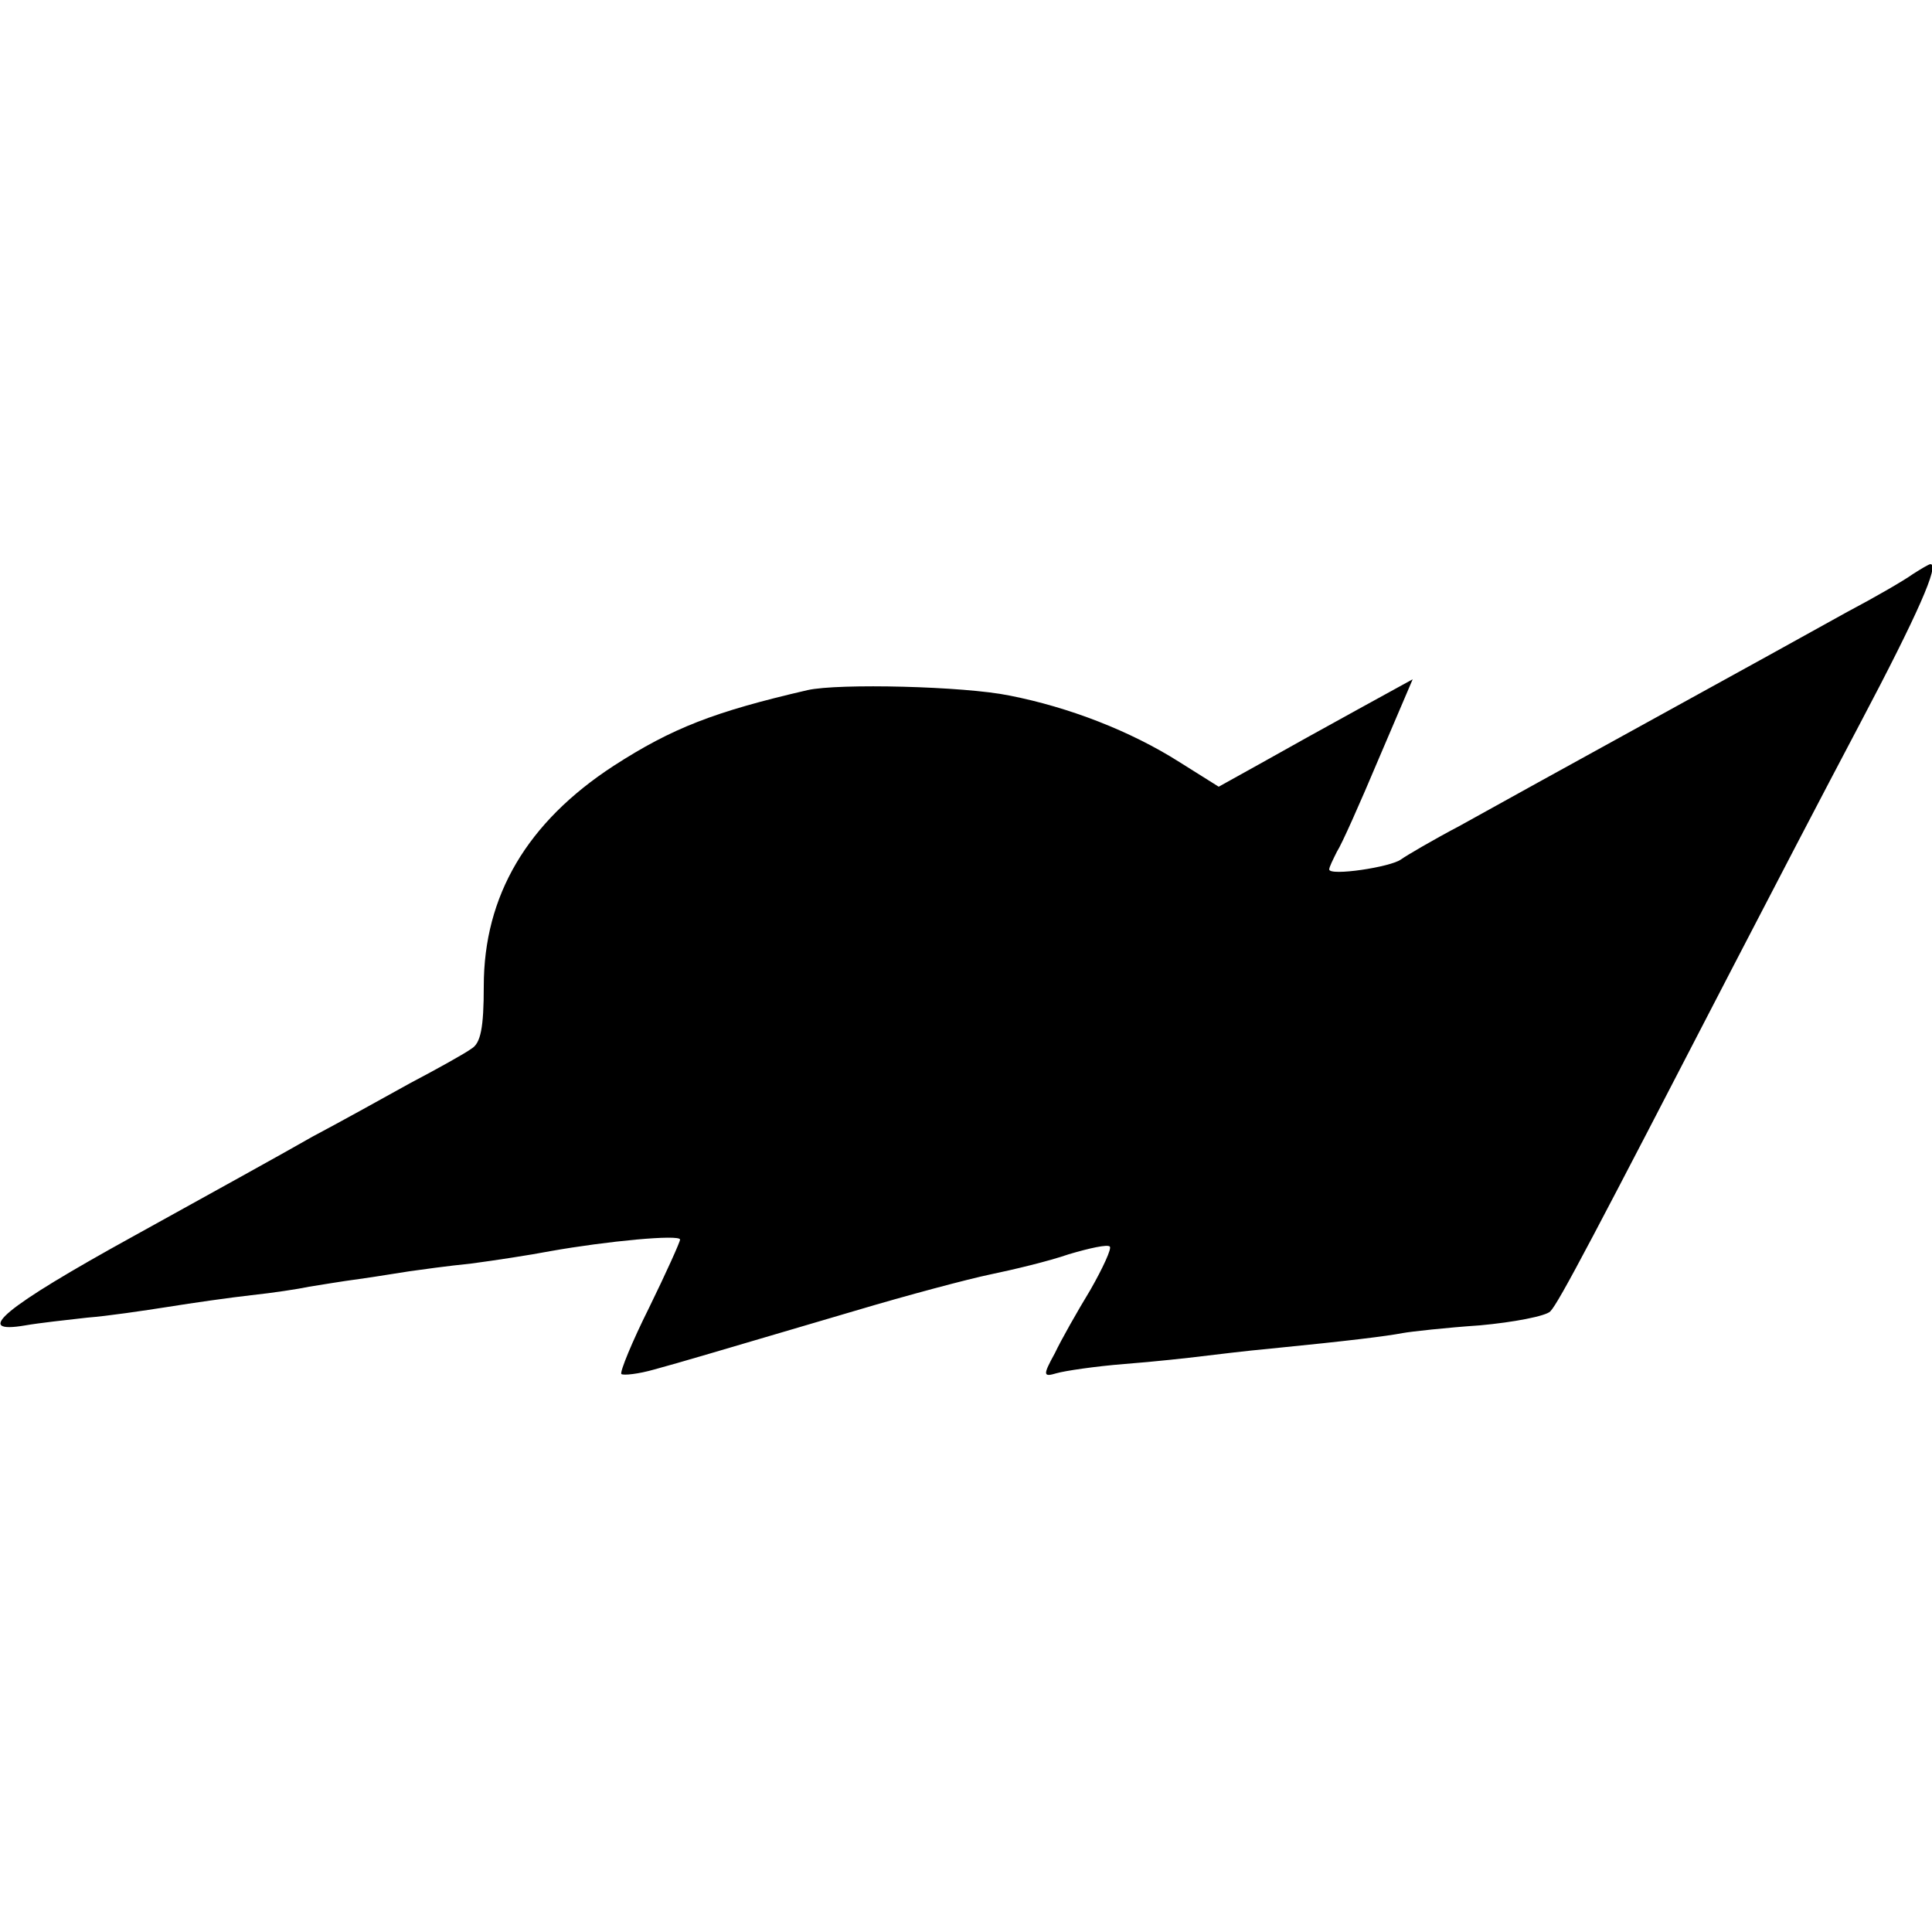 <?xml version="1.0" standalone="no"?>
<!DOCTYPE svg PUBLIC "-//W3C//DTD SVG 20010904//EN"
 "http://www.w3.org/TR/2001/REC-SVG-20010904/DTD/svg10.dtd">
<svg version="1.0" xmlns="http://www.w3.org/2000/svg"
 width="250pt" height="250pt" viewBox="0 0 250 250"
 preserveAspectRatio="xMidYMid meet">
<g transform="translate(0,250) scale(0.1,-0.1)"
fill="#000000" stroke="none">
<path d="M2475 1757 c-11 -8 -49 -30 -85 -49 -36 -20 -148 -82 -250 -138 -102
-56 -214 -118 -250 -138 -36 -19 -70 -39 -77 -44 -13 -10 -93 -22 -93 -13 0 3
5 13 10 23 6 9 30 63 54 120 l44 103 -71 -39 c-40 -22 -96 -53 -126 -70 l-54
-30 -51 32 c-63 40 -143 71 -220 86 -58 12 -221 16 -261 7 -121 -28 -175 -49
-251 -98 -112 -73 -168 -168 -168 -285 0 -54 -4 -74 -16 -81 -8 -6 -44 -26
-80 -45 -36 -20 -92 -51 -126 -69 -33 -19 -138 -77 -232 -129 -167 -92 -209
-127 -139 -115 17 3 53 7 80 10 26 2 73 9 105 14 31 5 80 12 107 15 28 3 61 8
75 11 13 2 42 7 65 10 22 3 51 8 65 10 14 2 50 7 80 10 30 4 76 11 102 16 73
13 168 22 168 15 0 -3 -18 -43 -40 -88 -22 -44 -38 -83 -36 -86 3 -2 22 0 43
6 40 11 63 18 260 76 67 20 146 41 175 47 29 6 75 17 101 26 27 8 50 13 53 10
3 -2 -9 -28 -25 -56 -17 -28 -38 -65 -46 -82 -16 -29 -15 -31 2 -26 10 3 50 9
88 12 39 3 84 8 100 10 17 2 57 7 90 10 101 10 149 16 170 20 11 2 56 7 100
10 44 4 85 12 91 18 11 11 59 103 237 447 44 85 118 227 164 314 75 142 103
206 91 206 -2 0 -12 -6 -23 -13z"/>
</g>
</svg>
